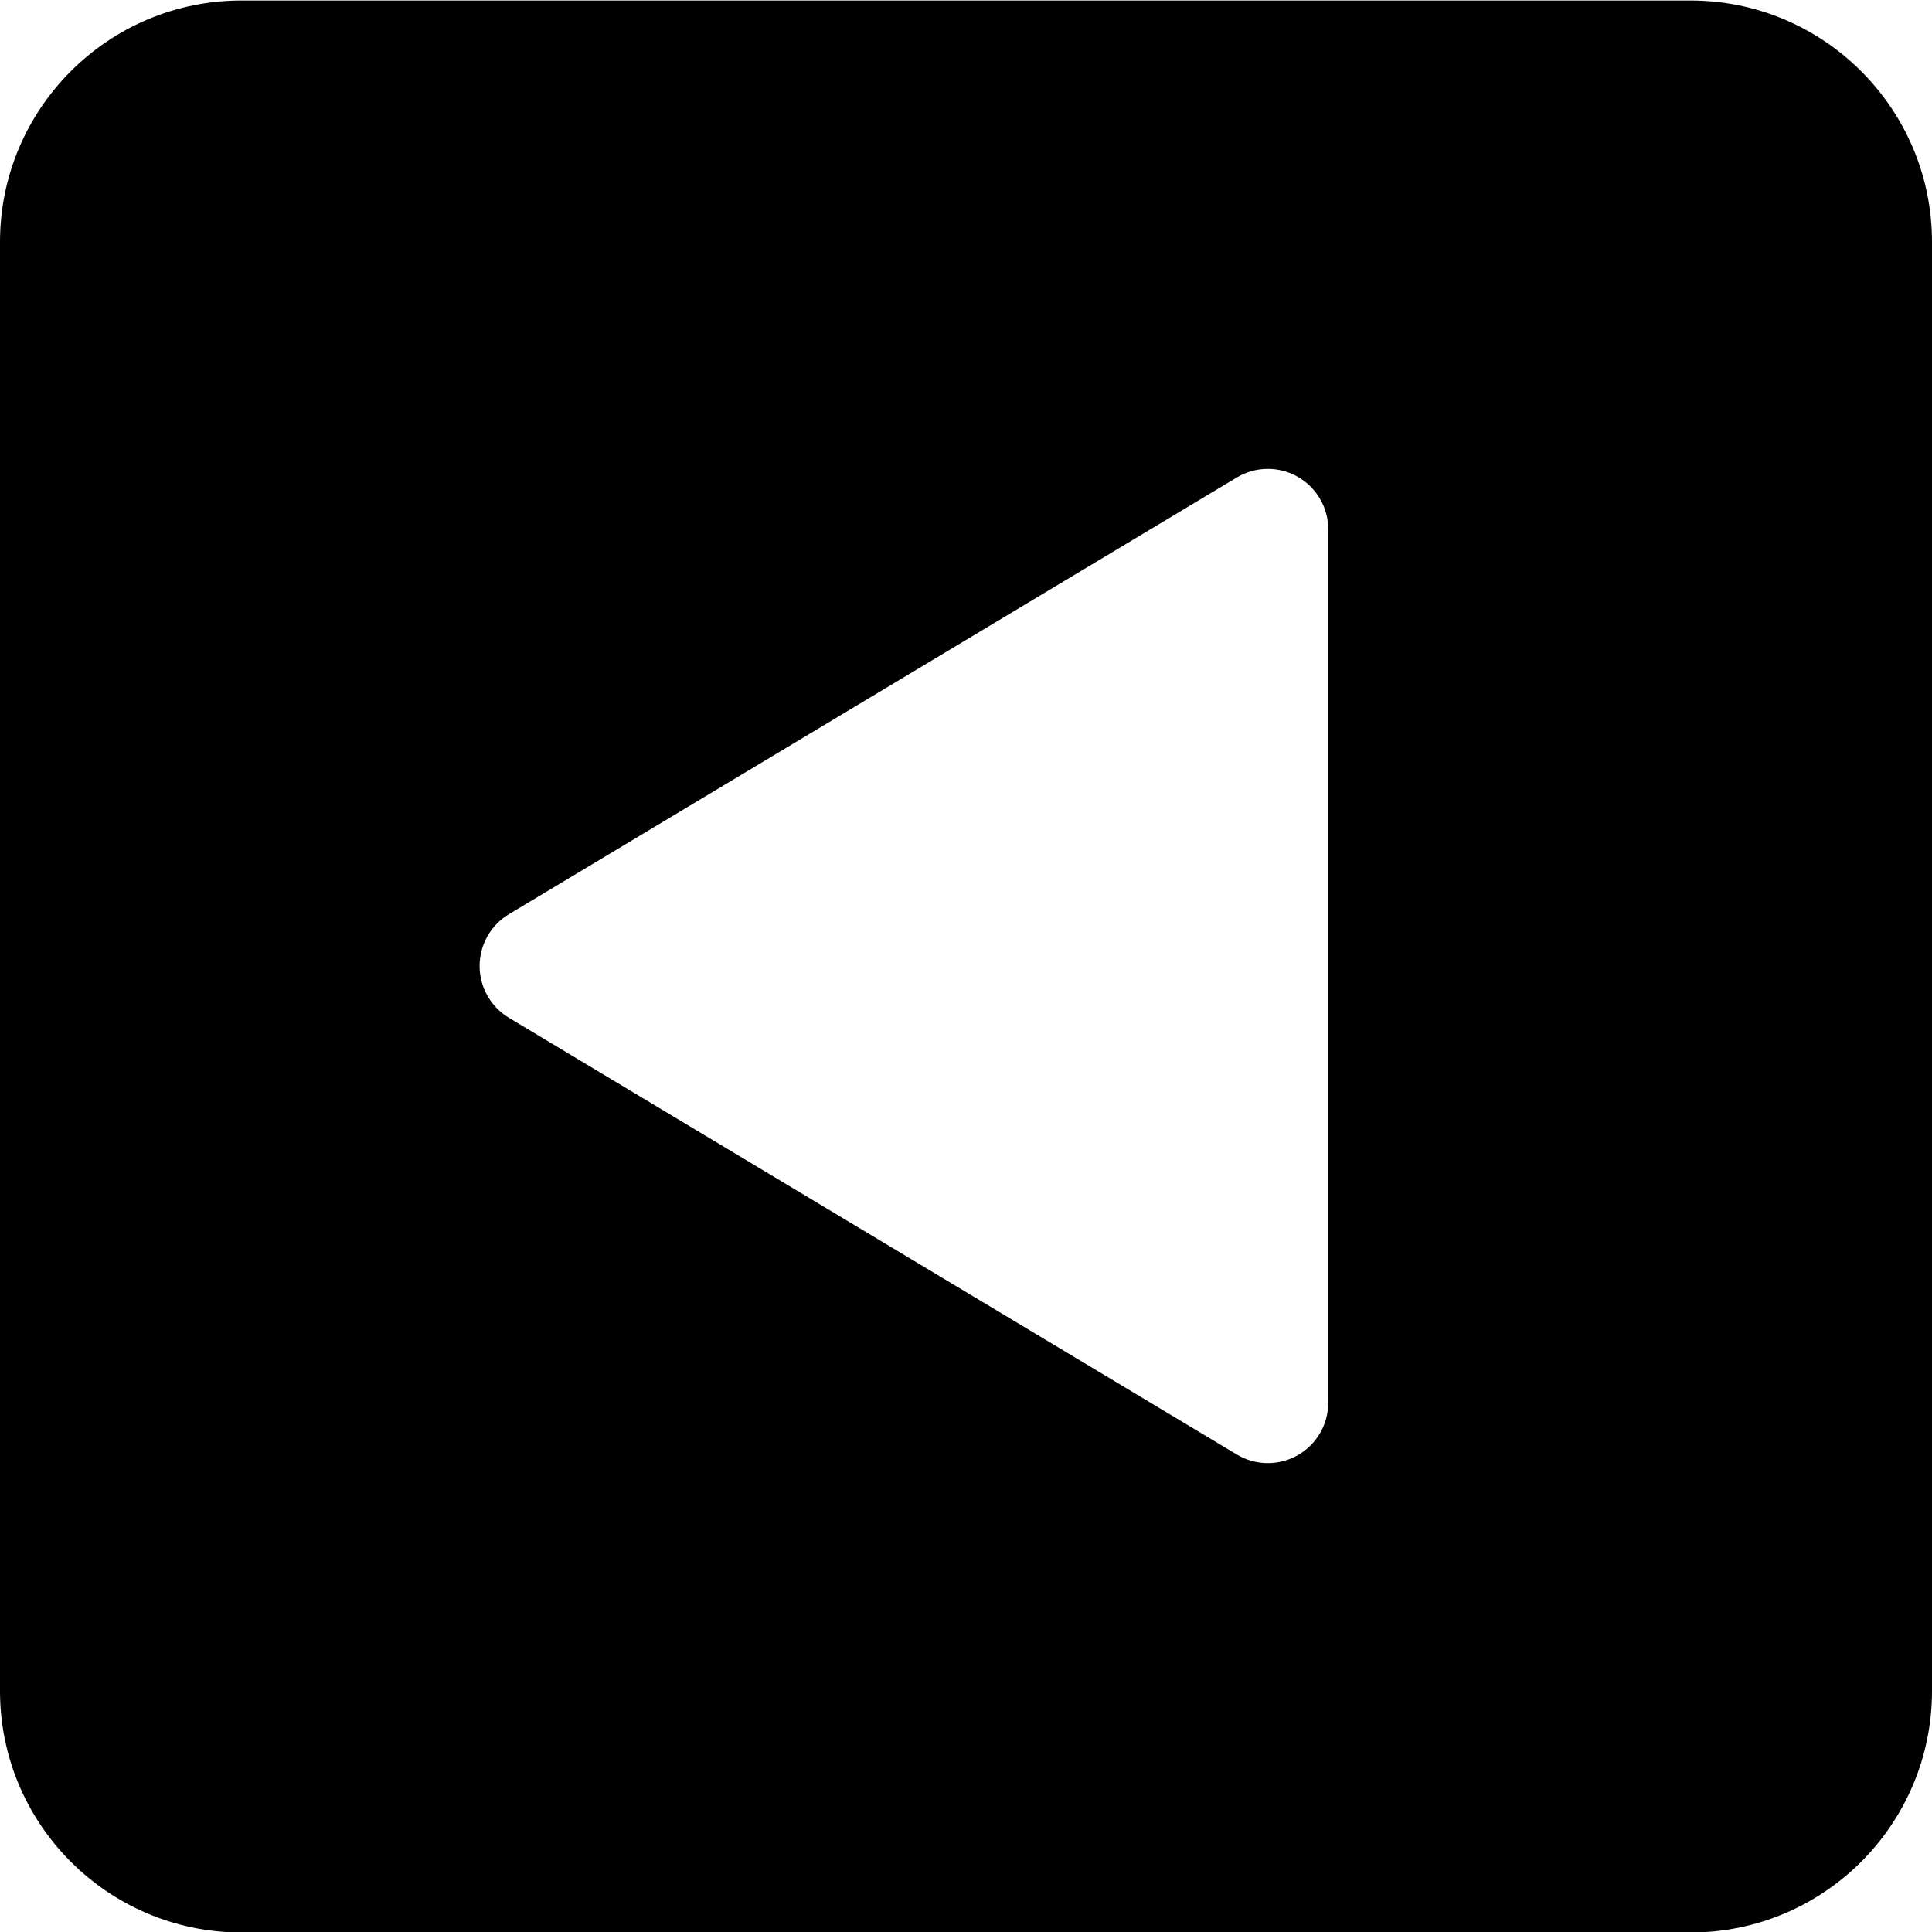 <svg width="512" height="512" viewBox="0 0 512 512" aria-hidden="true" focusable="false" role="img" xmlns="http://www.w3.org/2000/svg"><path fill="currentColor" d="M512,448.133c0,35.322 -28.677,64 -64,64l-384,-0c-35.323,-0 -64,-28.678 -64,-64l0,-384c0,-35.323 28.677,-64 64,-64l384,-0c35.323,-0 64,28.677 64,64l0,384Zm-377.134,-205.853c-4.819,2.892 -7.768,8.1 -7.768,13.72c0,5.62 2.949,10.828 7.768,13.72c45.379,27.227 146.431,87.858 192.902,115.741c4.943,2.966 11.099,3.043 16.115,0.203c5.016,-2.84 8.117,-8.159 8.117,-13.923c-0,-55.113 -0,-176.369 -0,-231.482c0,-5.764 -3.101,-11.083 -8.117,-13.923c-5.016,-2.84 -11.172,-2.763 -16.115,0.203c-46.471,27.883 -147.523,88.514 -192.902,115.741Z"/></svg>